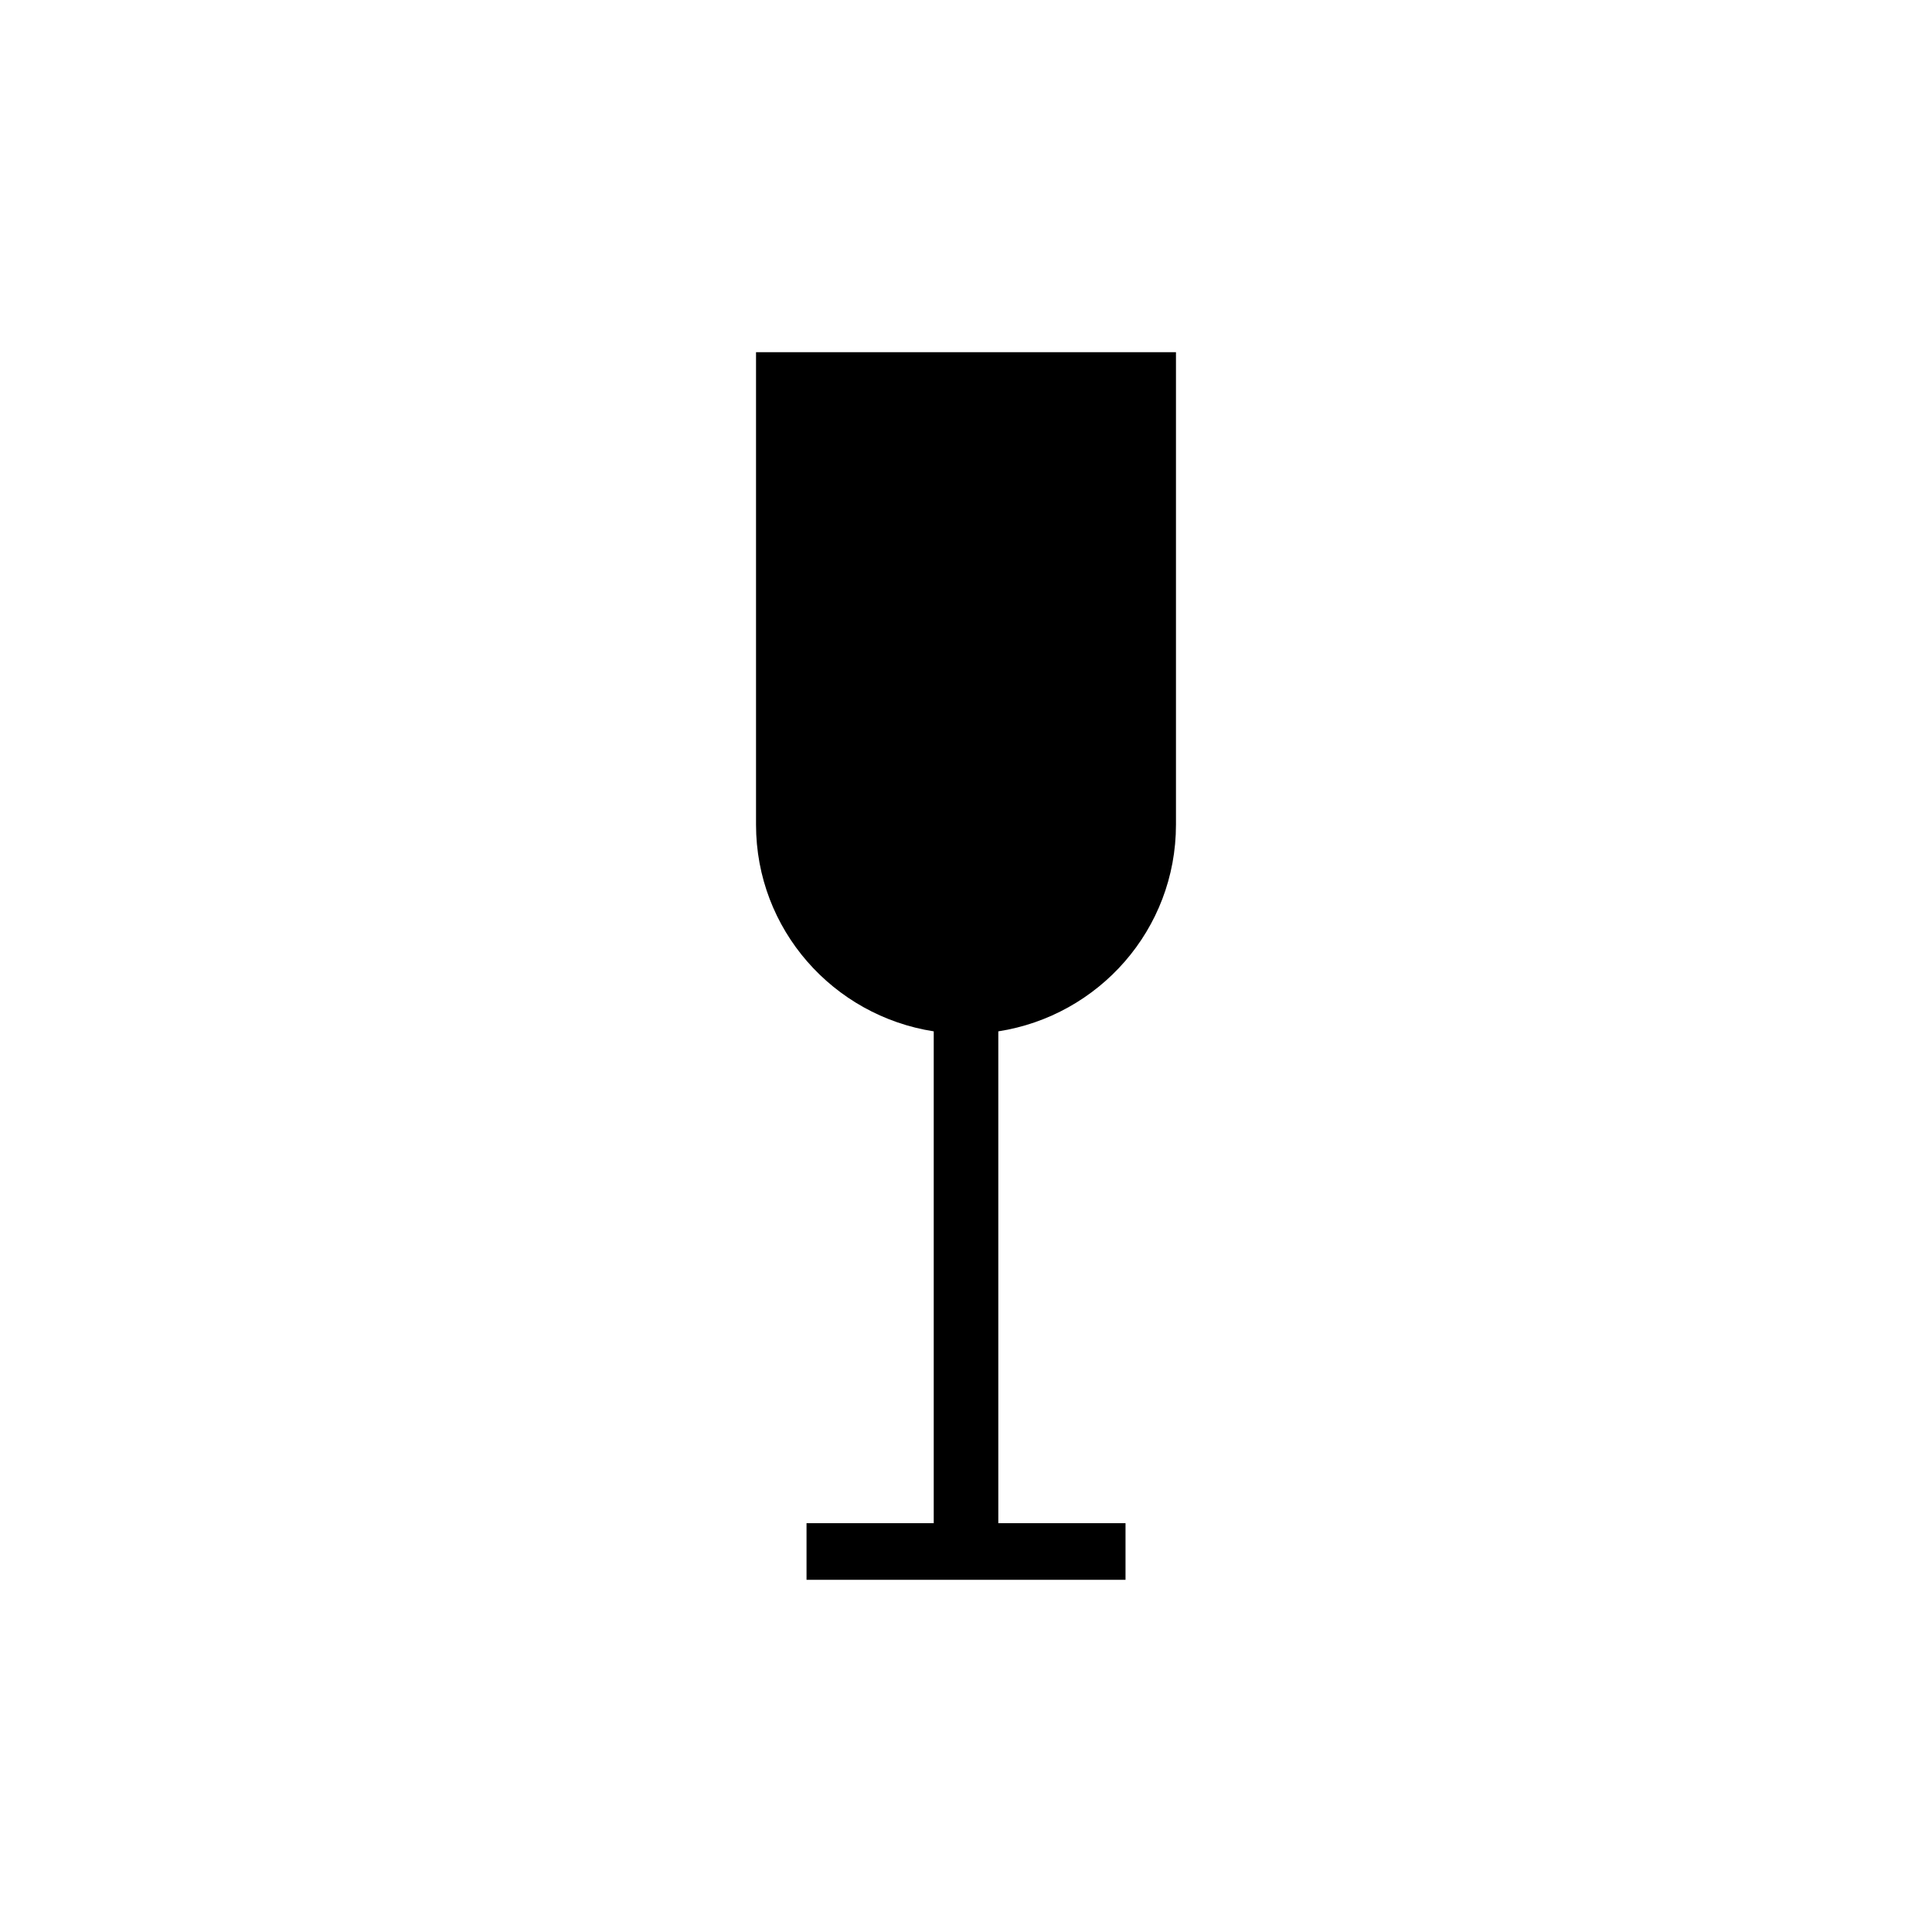 <?xml version="1.0" encoding="UTF-8"?>
<!-- The Best Svg Icon site in the world: iconSvg.co, Visit us! https://iconsvg.co -->
<svg fill="#000000" width="800px" height="800px" version="1.1" viewBox="144 144 512 512" xmlns="http://www.w3.org/2000/svg">
 <path d="m391.45 417.32v130.34h-33.711v15h84.535v-15h-33.711v-130.34c26.633-4.137 47.082-26.973 47.082-54.785v-125.2h-111.29v125.2c0 27.809 20.465 50.645 47.098 54.785z"/>
</svg>